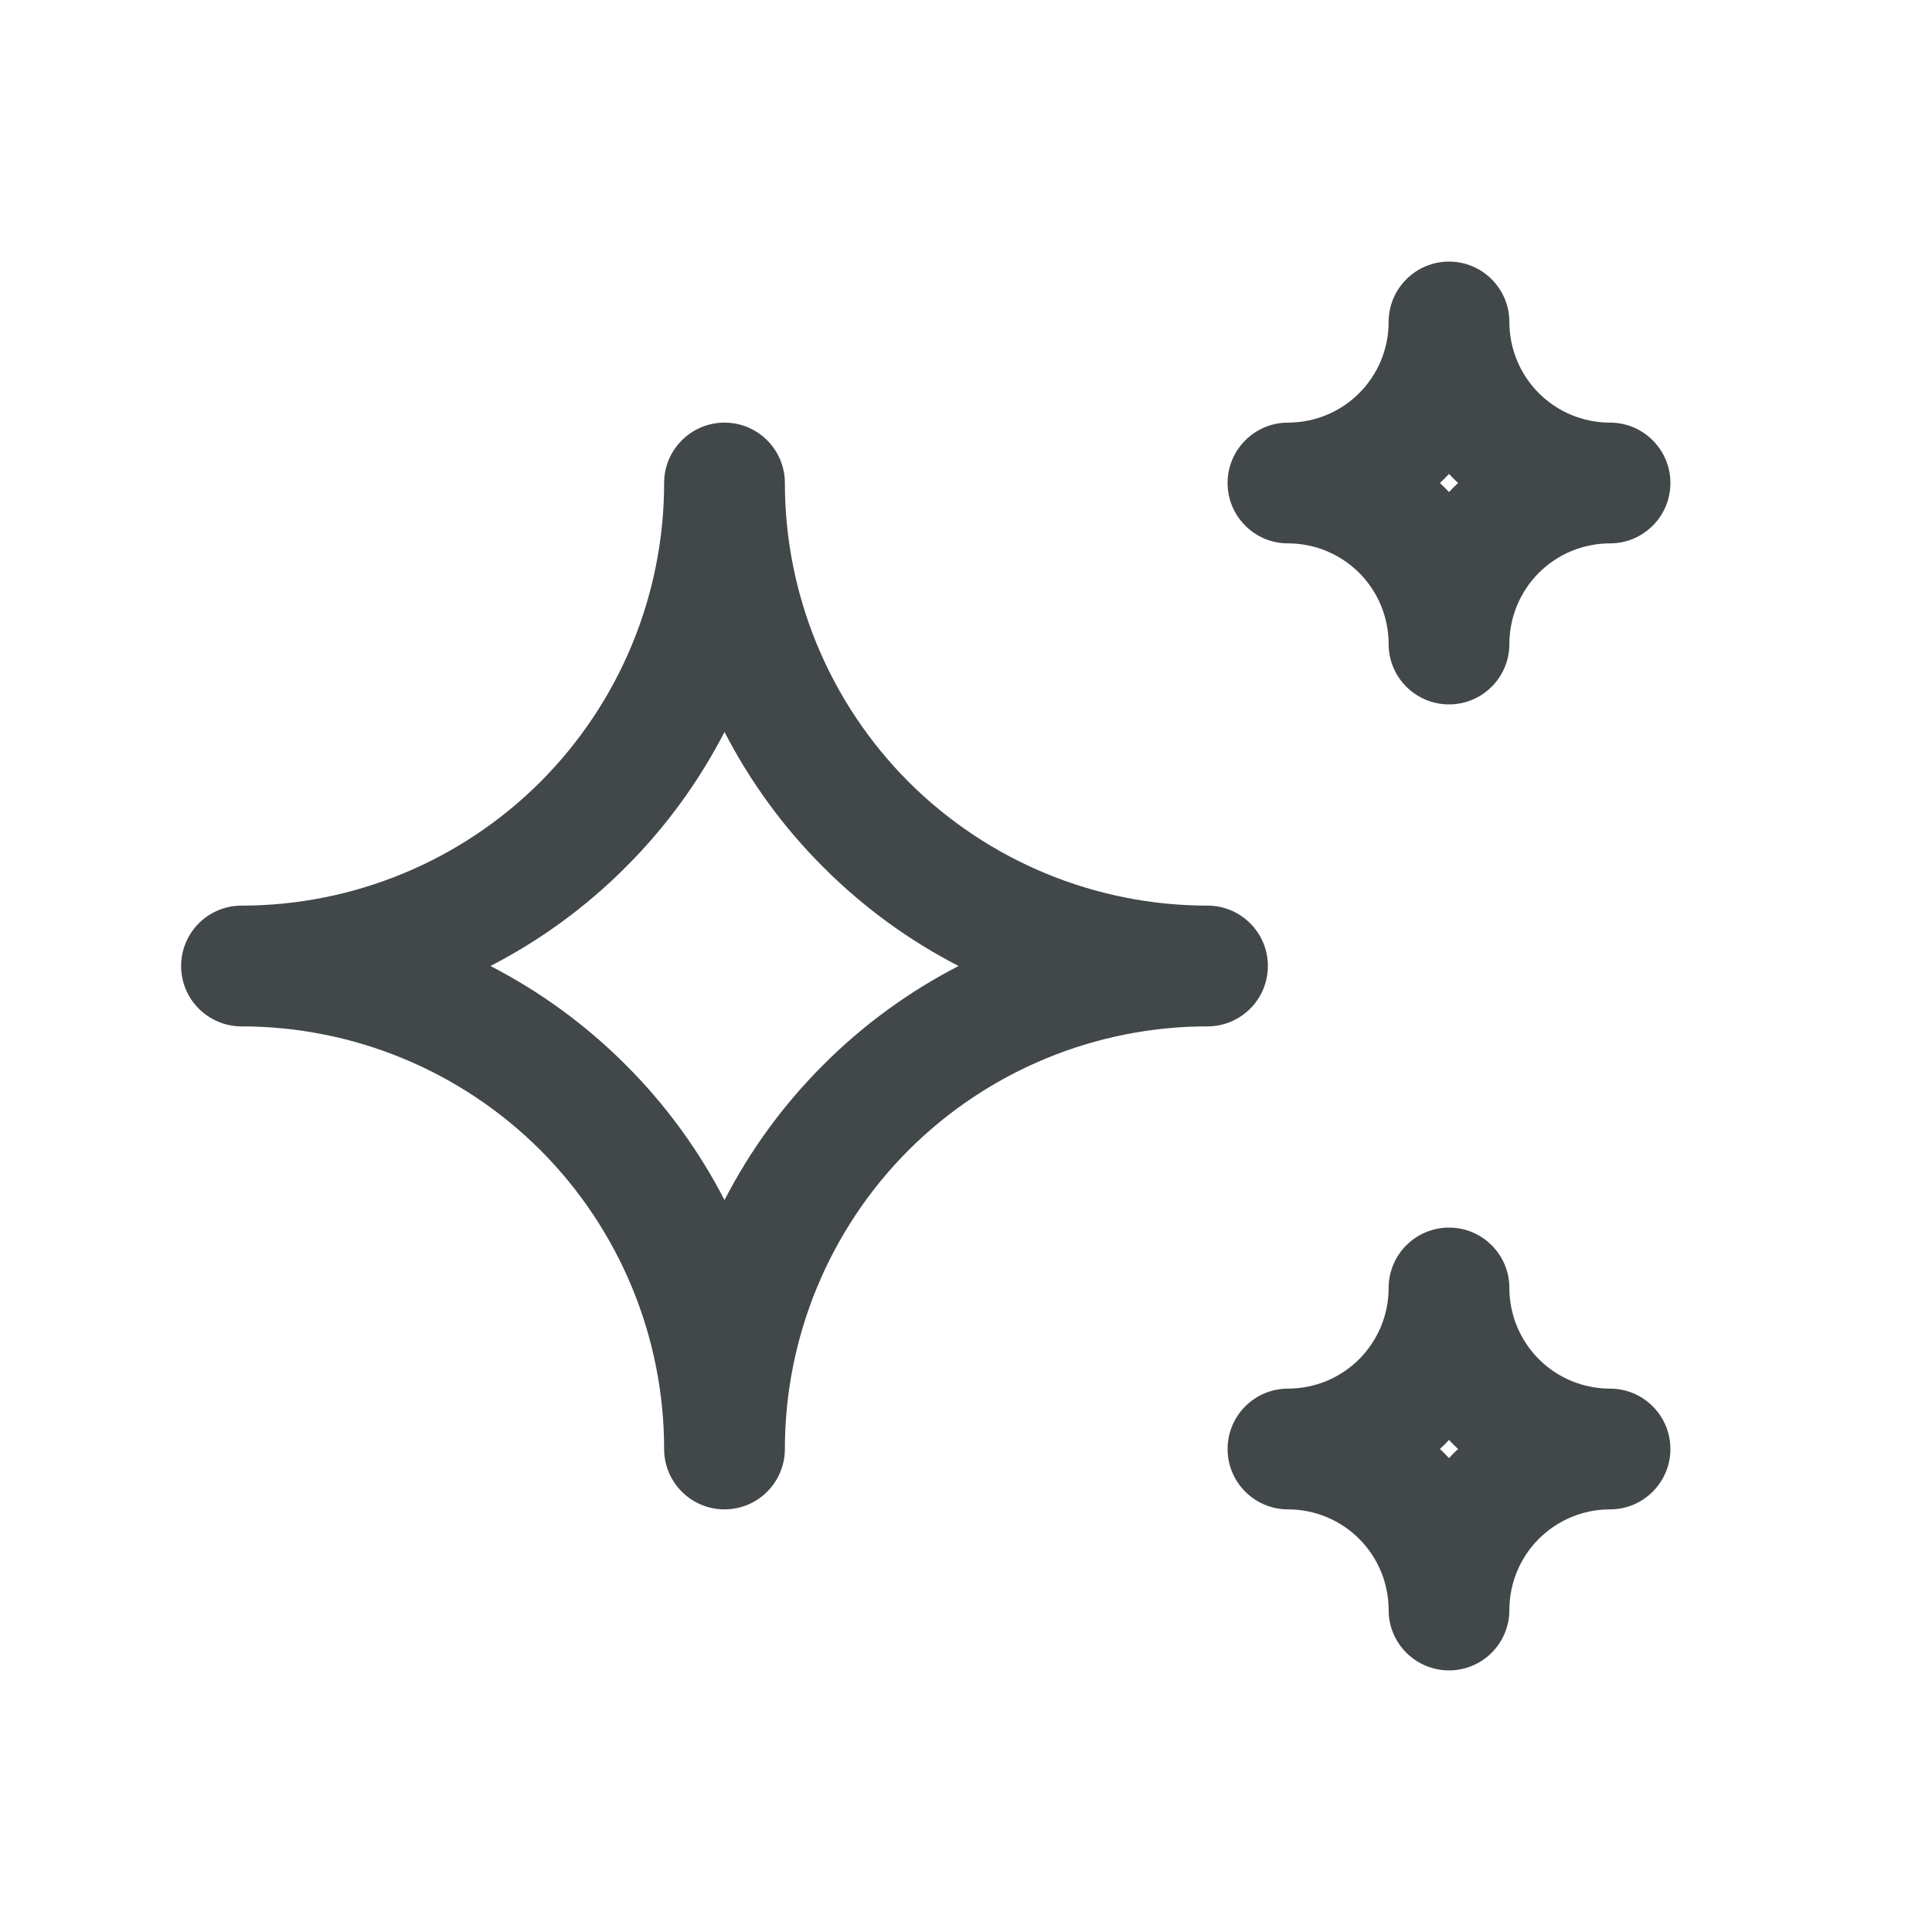 <svg width="20" height="20" viewBox="0 0 20 20" fill="none" xmlns="http://www.w3.org/2000/svg">
<path d="M15 2.708C15.345 2.708 15.625 2.988 15.625 3.333C15.625 3.61 15.735 3.875 15.93 4.07C16.125 4.265 16.39 4.375 16.667 4.375C17.012 4.375 17.292 4.655 17.292 5C17.292 5.345 17.012 5.625 16.667 5.625C16.39 5.625 16.125 5.735 15.93 5.93C15.735 6.125 15.625 6.39 15.625 6.667C15.625 7.012 15.345 7.292 15 7.292C14.655 7.292 14.375 7.012 14.375 6.667C14.375 6.39 14.265 6.125 14.07 5.93C13.875 5.735 13.61 5.625 13.333 5.625C12.988 5.625 12.708 5.345 12.708 5C12.708 4.655 12.988 4.375 13.333 4.375C13.61 4.375 13.875 4.265 14.07 4.07C14.265 3.875 14.375 3.61 14.375 3.333C14.375 2.988 14.655 2.708 15 2.708ZM15 4.906C14.985 4.922 14.969 4.938 14.954 4.954C14.938 4.969 14.922 4.985 14.906 5C14.922 5.015 14.938 5.031 14.954 5.046C14.969 5.062 14.985 5.078 15 5.094C15.015 5.078 15.031 5.062 15.046 5.046C15.062 5.031 15.078 5.015 15.094 5C15.078 4.985 15.062 4.969 15.046 4.954C15.031 4.938 15.015 4.922 15 4.906ZM7.5 4.375C7.845 4.375 8.125 4.655 8.125 5C8.125 6.16 8.586 7.273 9.406 8.094C10.227 8.914 11.34 9.375 12.5 9.375C12.845 9.375 13.125 9.655 13.125 10C13.125 10.345 12.845 10.625 12.5 10.625C11.34 10.625 10.227 11.086 9.406 11.906C8.586 12.727 8.125 13.84 8.125 15C8.125 15.345 7.845 15.625 7.5 15.625C7.155 15.625 6.875 15.345 6.875 15C6.875 13.84 6.414 12.727 5.594 11.906C4.773 11.086 3.66 10.625 2.5 10.625C2.155 10.625 1.875 10.345 1.875 10C1.875 9.655 2.155 9.375 2.5 9.375C3.66 9.375 4.773 8.914 5.594 8.094C6.414 7.273 6.875 6.16 6.875 5C6.875 4.655 7.155 4.375 7.5 4.375ZM7.5 7.577C7.236 8.089 6.893 8.562 6.477 8.977C6.062 9.393 5.589 9.736 5.077 10C5.589 10.264 6.062 10.607 6.477 11.023C6.893 11.438 7.236 11.911 7.5 12.423C7.764 11.911 8.107 11.438 8.523 11.023C8.938 10.607 9.411 10.264 9.923 10C9.411 9.736 8.938 9.393 8.523 8.977C8.107 8.562 7.764 8.089 7.5 7.577ZM15 12.708C15.345 12.708 15.625 12.988 15.625 13.333C15.625 13.61 15.735 13.874 15.93 14.07C16.125 14.265 16.39 14.375 16.667 14.375C17.012 14.375 17.292 14.655 17.292 15C17.292 15.345 17.012 15.625 16.667 15.625C16.39 15.625 16.125 15.735 15.93 15.93C15.735 16.125 15.625 16.39 15.625 16.667C15.625 17.012 15.345 17.292 15 17.292C14.655 17.292 14.375 17.012 14.375 16.667C14.375 16.39 14.265 16.125 14.07 15.93C13.875 15.735 13.61 15.625 13.333 15.625C12.988 15.625 12.708 15.345 12.708 15C12.708 14.655 12.988 14.375 13.333 14.375C13.61 14.375 13.875 14.265 14.07 14.07C14.265 13.874 14.375 13.61 14.375 13.333C14.375 12.988 14.655 12.708 15 12.708ZM15 14.906C14.985 14.922 14.969 14.938 14.954 14.954C14.938 14.969 14.922 14.985 14.906 15C14.922 15.015 14.938 15.03 14.954 15.046C14.969 15.062 14.985 15.078 15 15.094C15.015 15.078 15.031 15.062 15.046 15.046C15.062 15.03 15.078 15.015 15.094 15C15.078 14.985 15.062 14.969 15.046 14.954C15.031 14.938 15.015 14.922 15 14.906Z" fill="#42474A"/>
</svg>
